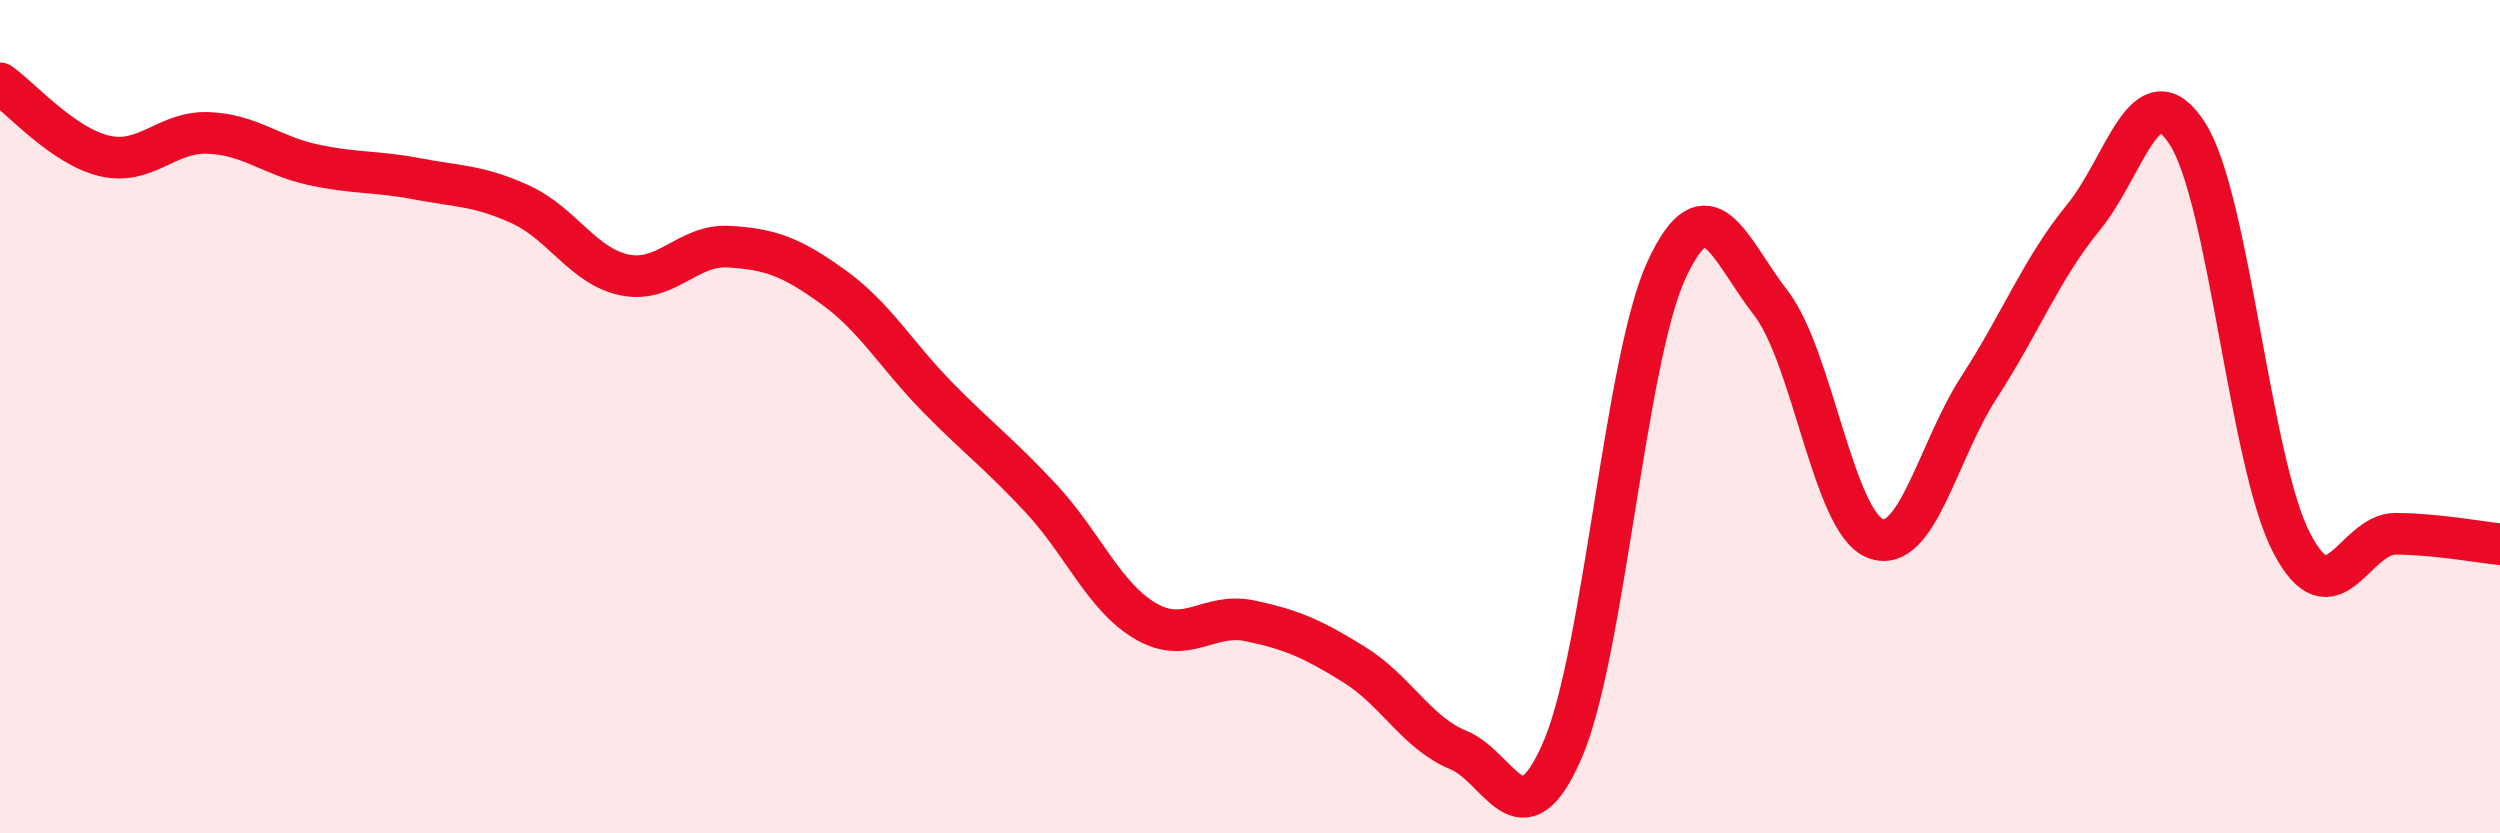 
    <svg width="60" height="20" viewBox="0 0 60 20" xmlns="http://www.w3.org/2000/svg">
      <path
        d="M 0,2 C 0.5,2.35 1.5,3.5 2.5,3.74 C 3.5,3.98 4,3.15 5,3.19 C 6,3.23 6.5,3.73 7.5,3.95 C 8.5,4.17 9,4.1 10,4.29 C 11,4.48 11.5,4.45 12.5,4.91 C 13.5,5.37 14,6.4 15,6.6 C 16,6.8 16.5,5.86 17.5,5.92 C 18.5,5.98 19,6.17 20,6.89 C 21,7.61 21.5,8.51 22.5,9.53 C 23.5,10.55 24,10.9 25,11.98 C 26,13.06 26.5,14.33 27.5,14.91 C 28.5,15.49 29,14.69 30,14.9 C 31,15.11 31.5,15.33 32.5,15.95 C 33.5,16.57 34,17.59 35,18 C 36,18.41 36.5,20.31 37.5,18 C 38.5,15.69 39,8.62 40,6.47 C 41,4.32 41.5,5.98 42.5,7.27 C 43.5,8.56 44,12.52 45,12.92 C 46,13.32 46.5,10.83 47.5,9.29 C 48.5,7.75 49,6.44 50,5.22 C 51,4 51.5,1.65 52.5,3.21 C 53.5,4.77 54,11.11 55,13.03 C 56,14.95 56.5,12.8 57.5,12.81 C 58.5,12.82 59.5,13.01 60,13.06L60 20L0 20Z"
        fill="#EB0A25"
        opacity="0.1"
        stroke-linecap="round"
        stroke-linejoin="round"
      />
      <path
        d="M 0,2 C 0.5,2.35 1.5,3.5 2.5,3.74 C 3.5,3.98 4,3.15 5,3.19 C 6,3.23 6.5,3.73 7.5,3.95 C 8.5,4.17 9,4.1 10,4.29 C 11,4.48 11.5,4.45 12.5,4.91 C 13.5,5.37 14,6.4 15,6.6 C 16,6.8 16.5,5.86 17.5,5.92 C 18.5,5.98 19,6.17 20,6.89 C 21,7.61 21.5,8.51 22.5,9.53 C 23.5,10.55 24,10.9 25,11.98 C 26,13.06 26.5,14.33 27.5,14.91 C 28.5,15.49 29,14.69 30,14.9 C 31,15.11 31.5,15.33 32.5,15.95 C 33.5,16.57 34,17.59 35,18 C 36,18.41 36.5,20.31 37.5,18 C 38.5,15.69 39,8.62 40,6.47 C 41,4.32 41.5,5.98 42.5,7.27 C 43.5,8.56 44,12.52 45,12.92 C 46,13.32 46.5,10.83 47.5,9.29 C 48.5,7.75 49,6.44 50,5.22 C 51,4 51.5,1.65 52.5,3.21 C 53.5,4.77 54,11.11 55,13.03 C 56,14.95 56.5,12.8 57.5,12.81 C 58.5,12.82 59.5,13.01 60,13.06"
        stroke="#EB0A25"
        stroke-width="1"
        fill="none"
        stroke-linecap="round"
        stroke-linejoin="round"
      />
    </svg>
  